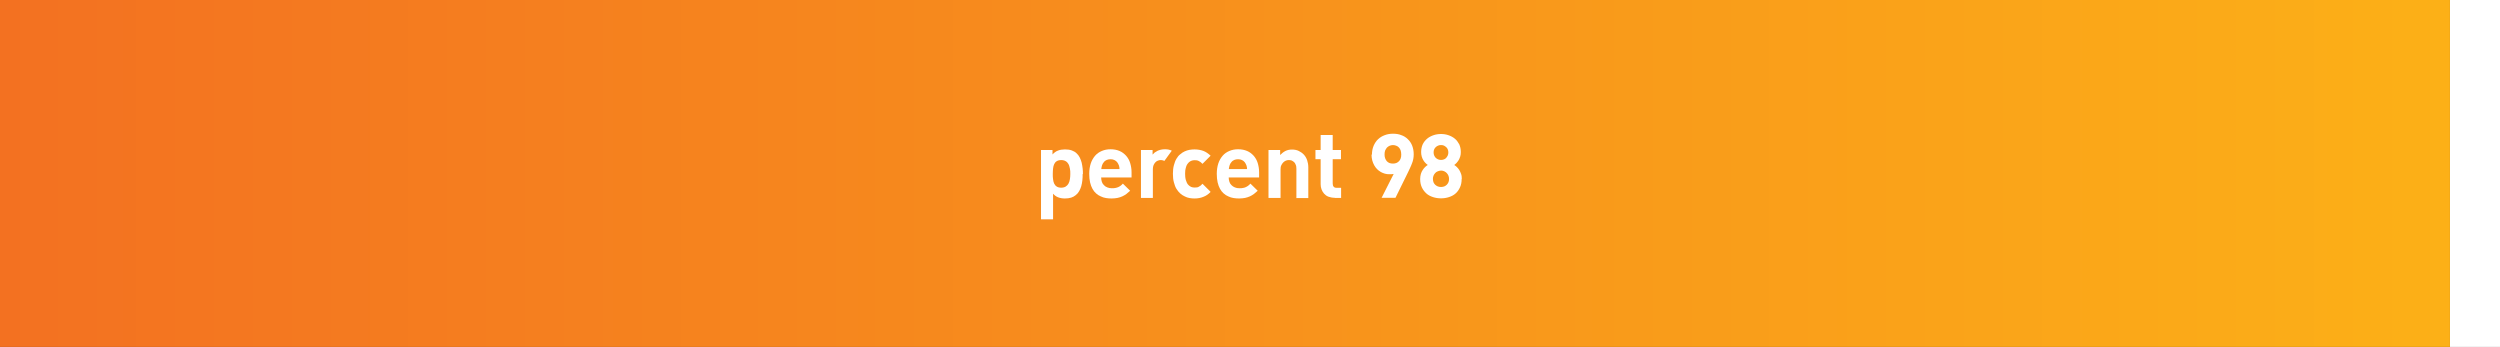<?xml version="1.0" encoding="UTF-8"?>
<svg id="Layer_2" data-name="Layer 2" xmlns="http://www.w3.org/2000/svg" xmlns:xlink="http://www.w3.org/1999/xlink" viewBox="0 0 178.36 24.75">
  <rect x="0" y="0" width="178.36" height="24.75" fill="#333333" stroke="none"/>
  <defs>
    <style>
      .cls-1 {
        fill: url(#linear-gradient);
      }

      .cls-1, .cls-2 {
        stroke-width: 0px;
      }

      .cls-2 {
        fill: #fff;
      }
    </style>
    <linearGradient id="linear-gradient" x1="0" y1="12.37" x2="174.79" y2="12.37" gradientUnits="userSpaceOnUse">
      <stop offset="0" stop-color="#f37121"/>
      <stop offset="1" stop-color="#fcb017"/>
    </linearGradient>
  </defs>
  <g id="info">
    <g>
      <rect class="cls-2" x="174.79" width="3.57" height="24.75"/>
      <rect class="cls-1" width="174.79" height="24.75"/>
    </g>
  </g>
  <g id="en">
    <g>
      <path class="cls-2" d="M77.24,12.41c0,.16,0,.31-.02.46-.02.15-.04.29-.08.42-.04.13-.09.25-.15.35-.06.11-.14.2-.24.28s-.2.14-.33.18c-.13.04-.28.06-.45.06-.18,0-.34-.03-.47-.08-.14-.05-.26-.14-.37-.26v1.83h-.86v-4.95h.82v.32c.06-.07.12-.12.19-.17.06-.05.13-.08.21-.11.07-.03.15-.05.23-.06.08-.01.17-.02.26-.02.18,0,.34.02.48.07.13.05.25.11.34.2.09.08.17.18.23.3.06.11.1.24.14.37.03.13.05.26.07.41s.02.28.02.42ZM76.36,12.41c0-.14,0-.27-.03-.39s-.05-.23-.1-.31c-.05-.09-.11-.16-.2-.21-.08-.05-.19-.08-.32-.08s-.24.03-.32.08c-.08.05-.14.12-.18.21s-.07.19-.08.31c-.01.12-.02.25-.02.39s0,.27.02.38c.01.12.04.22.08.31s.1.16.18.21c.08.05.19.08.32.08s.24-.03.32-.08c.08-.05.15-.12.2-.21.05-.09.08-.19.1-.31s.03-.25.03-.38Z"/>
      <path class="cls-2" d="M78.56,12.66c0,.11.02.21.05.31s.08.17.15.24c.06.07.14.12.24.16s.2.06.32.06c.1,0,.18,0,.26-.02s.14-.03.2-.06c.06-.03.12-.06.17-.1.05-.04.11-.09.16-.15l.52.51c-.09.08-.18.16-.27.23-.09.07-.19.12-.29.17-.1.05-.22.08-.34.11-.12.02-.26.04-.42.04-.14,0-.27-.01-.4-.03s-.26-.06-.38-.12c-.12-.05-.23-.12-.33-.21-.1-.09-.19-.2-.26-.33-.07-.13-.13-.28-.17-.46-.04-.18-.06-.38-.06-.61,0-.28.04-.52.11-.74.07-.21.18-.4.31-.55.13-.15.29-.26.48-.34.19-.08.39-.12.62-.12.24,0,.45.04.64.12s.34.2.47.34c.13.15.23.32.29.52s.1.42.1.65v.38h-2.17ZM79.87,12.07c0-.09-.01-.18-.04-.26-.03-.08-.07-.16-.12-.23-.05-.07-.12-.12-.2-.16-.08-.04-.17-.06-.28-.06s-.19.02-.27.05c-.08.04-.15.08-.2.15-.06.06-.1.14-.13.22-.03.09-.05.18-.06.28h1.31Z"/>
      <path class="cls-2" d="M83.08,11.48s-.08-.03-.12-.04c-.04-.01-.09-.02-.15-.02-.07,0-.13.01-.2.04-.07.02-.12.06-.18.12-.05.05-.09.12-.13.2-.03.08-.05.17-.05.28v2.06h-.85v-3.42h.83v.33c.04-.05.09-.1.15-.15.06-.04.13-.08.2-.12.07-.03.15-.06.24-.08.09-.02.17-.03.27-.03.1,0,.19,0,.27.02s.16.04.24.08l-.52.72Z"/>
      <path class="cls-2" d="M85.86,14.04c-.19.08-.4.12-.64.12-.11,0-.23-.01-.35-.03s-.24-.06-.35-.12c-.11-.05-.22-.12-.32-.21s-.19-.2-.27-.33c-.08-.13-.13-.28-.18-.46s-.07-.38-.07-.61.02-.43.07-.61.1-.33.18-.46c.08-.13.16-.24.27-.32.1-.09.21-.16.32-.21.11-.05.23-.09.35-.11.12-.02.24-.03.35-.03.24,0,.45.04.64.11.18.07.35.19.51.34l-.58.58s-.09-.09-.13-.12c-.04-.03-.09-.06-.13-.08-.04-.02-.09-.04-.14-.05-.05,0-.1-.01-.16-.01-.09,0-.16.01-.23.04-.07.03-.13.06-.18.11-.05.05-.09.1-.13.16-.04.06-.06.13-.08.2-.02.07-.04.15-.05.23,0,.08-.01.16-.01.23,0,.07,0,.14.01.22s.02.15.04.22.05.14.08.21c.03.07.08.12.13.17.05.05.11.09.18.12s.15.04.24.04c.06,0,.11,0,.16-.01.05,0,.1-.02.14-.05.04-.02.09-.05.13-.08.04-.03.08-.08.13-.13l.58.58c-.15.16-.32.28-.51.35Z"/>
      <path class="cls-2" d="M87.66,12.66c0,.11.02.21.05.31s.08.17.15.24c.07.07.14.12.24.16.09.04.2.06.32.06.1,0,.18,0,.26-.02.07-.01.14-.03.2-.06s.12-.06.17-.1c.05-.04.11-.09.16-.15l.52.51c-.09.08-.18.16-.27.23-.09.07-.19.12-.29.17-.1.05-.22.08-.34.11-.12.02-.26.04-.42.04-.13,0-.27-.01-.4-.03s-.26-.06-.38-.12c-.12-.05-.23-.12-.33-.21s-.19-.2-.26-.33c-.07-.13-.13-.28-.17-.46-.04-.18-.06-.38-.06-.61,0-.28.04-.52.11-.74.07-.21.18-.4.31-.55.13-.15.29-.26.48-.34.19-.08.39-.12.62-.12.24,0,.45.04.64.12s.34.2.47.34c.13.15.23.32.29.52s.1.42.1.65v.38h-2.17ZM88.97,12.07c0-.09-.01-.18-.04-.26-.03-.08-.07-.16-.12-.23-.05-.07-.12-.12-.2-.16-.08-.04-.17-.06-.28-.06s-.19.02-.27.05c-.08.04-.15.08-.2.15-.06.06-.1.14-.13.22-.03.09-.05.18-.06.28h1.31Z"/>
      <path class="cls-2" d="M92.49,14.11v-2.06c0-.12-.01-.22-.05-.3-.03-.08-.07-.15-.12-.19s-.11-.08-.17-.11c-.06-.02-.13-.03-.2-.03s-.14.01-.21.04c-.07.03-.13.07-.19.13-.06.06-.1.13-.14.21-.04.08-.05.18-.05.29v2.03h-.86v-3.42h.83v.36c.12-.12.24-.22.38-.29.14-.07.3-.1.47-.1s.34.03.48.1.26.15.37.27c.1.11.18.25.23.4.05.15.08.32.08.5v2.19h-.86Z"/>
      <path class="cls-2" d="M95.22,14.11c-.17,0-.32-.03-.45-.08s-.23-.13-.31-.22c-.08-.09-.14-.2-.18-.31s-.06-.24-.06-.36v-1.78h-.37v-.66h.37v-1.07h.86v1.07h.59v.66h-.59v1.73c0,.1.02.18.07.23.05.06.12.08.23.08h.3v.72h-.46Z"/>
      <path class="cls-2" d="M97.88,11.03c0-.23.04-.44.12-.63.08-.18.18-.34.32-.47.14-.13.29-.22.48-.29.18-.07.38-.1.59-.1s.41.03.58.1c.18.06.34.16.47.29.13.12.24.28.31.46s.11.39.11.62c0,.11-.01.22-.03.33s-.05.21-.09.31c-.04.1-.08.21-.13.31s-.1.21-.15.32l-.9,1.83h-.99l.86-1.7c-.07.01-.12.02-.17.02s-.09,0-.14,0c-.11,0-.21-.01-.32-.04-.1-.03-.2-.07-.29-.12-.09-.05-.18-.12-.26-.2-.08-.08-.15-.17-.21-.28-.06-.1-.1-.22-.14-.35-.03-.13-.05-.26-.05-.41ZM98.78,11.02c0,.1.01.19.04.27.03.08.07.15.12.21.05.06.12.1.19.13s.16.04.25.04c.08,0,.16-.01.24-.04.07-.03.13-.07.19-.13s.09-.12.12-.2.04-.17.04-.28-.02-.2-.04-.28-.07-.15-.12-.21c-.05-.06-.11-.1-.19-.13-.07-.03-.15-.05-.24-.05s-.17.02-.24.05c-.07.03-.14.08-.19.13-.05.06-.09.13-.13.21-.03.08-.04.18-.04.28Z"/>
      <path class="cls-2" d="M104.28,12.77c0,.23-.04.43-.12.6-.08.17-.18.32-.31.43-.13.12-.29.2-.47.26-.18.06-.37.09-.57.09s-.4-.03-.58-.09c-.18-.06-.34-.14-.47-.26-.13-.12-.24-.26-.32-.43-.08-.17-.12-.37-.12-.6,0-.13.02-.25.05-.36.03-.11.08-.2.13-.28.05-.08.11-.15.17-.21.06-.06.13-.11.19-.15-.06-.04-.11-.09-.17-.15-.06-.06-.11-.13-.15-.2-.05-.08-.08-.16-.11-.26-.03-.1-.04-.21-.04-.32,0-.2.04-.38.11-.54.08-.16.18-.29.31-.4.13-.11.28-.19.45-.25s.36-.09.55-.09.37.03.54.09c.17.06.32.14.45.25.13.11.23.25.31.4.07.16.11.34.11.54,0,.12-.01.23-.04.32-.03.1-.07.18-.11.26-.05.08-.1.14-.15.2-.06.06-.11.11-.17.15.06.04.13.09.19.15.06.06.12.13.17.21.05.08.09.17.13.28s.05.23.05.36ZM103.38,12.77c0-.08-.01-.16-.04-.23-.03-.07-.07-.14-.12-.19-.05-.05-.11-.1-.18-.13-.07-.03-.14-.05-.22-.05-.09,0-.16.02-.24.05s-.14.07-.19.13c-.05.05-.09.12-.12.19-.03.07-.04.15-.04.23s.02.16.04.23c.03.07.07.13.12.18.05.05.12.09.19.12.07.03.15.04.24.04.08,0,.16-.02.22-.04.07-.03.13-.07.18-.12.05-.05.09-.11.12-.18.03-.07.04-.15.04-.23ZM103.33,10.87c0-.07-.01-.14-.04-.21-.03-.06-.06-.12-.11-.16-.05-.04-.1-.08-.16-.11s-.13-.04-.21-.04-.15.01-.21.04c-.07.03-.12.06-.17.11-.05.05-.09.1-.11.16-.03.06-.04.13-.04.21,0,.08.01.16.04.22s.06.12.11.17c.05.05.11.08.17.11.07.03.14.04.21.04s.14-.01.21-.04c.06-.02.12-.06.16-.11.04-.05.08-.1.11-.17.03-.07.04-.14.04-.22Z"/>
    </g>
  </g>
</svg>
